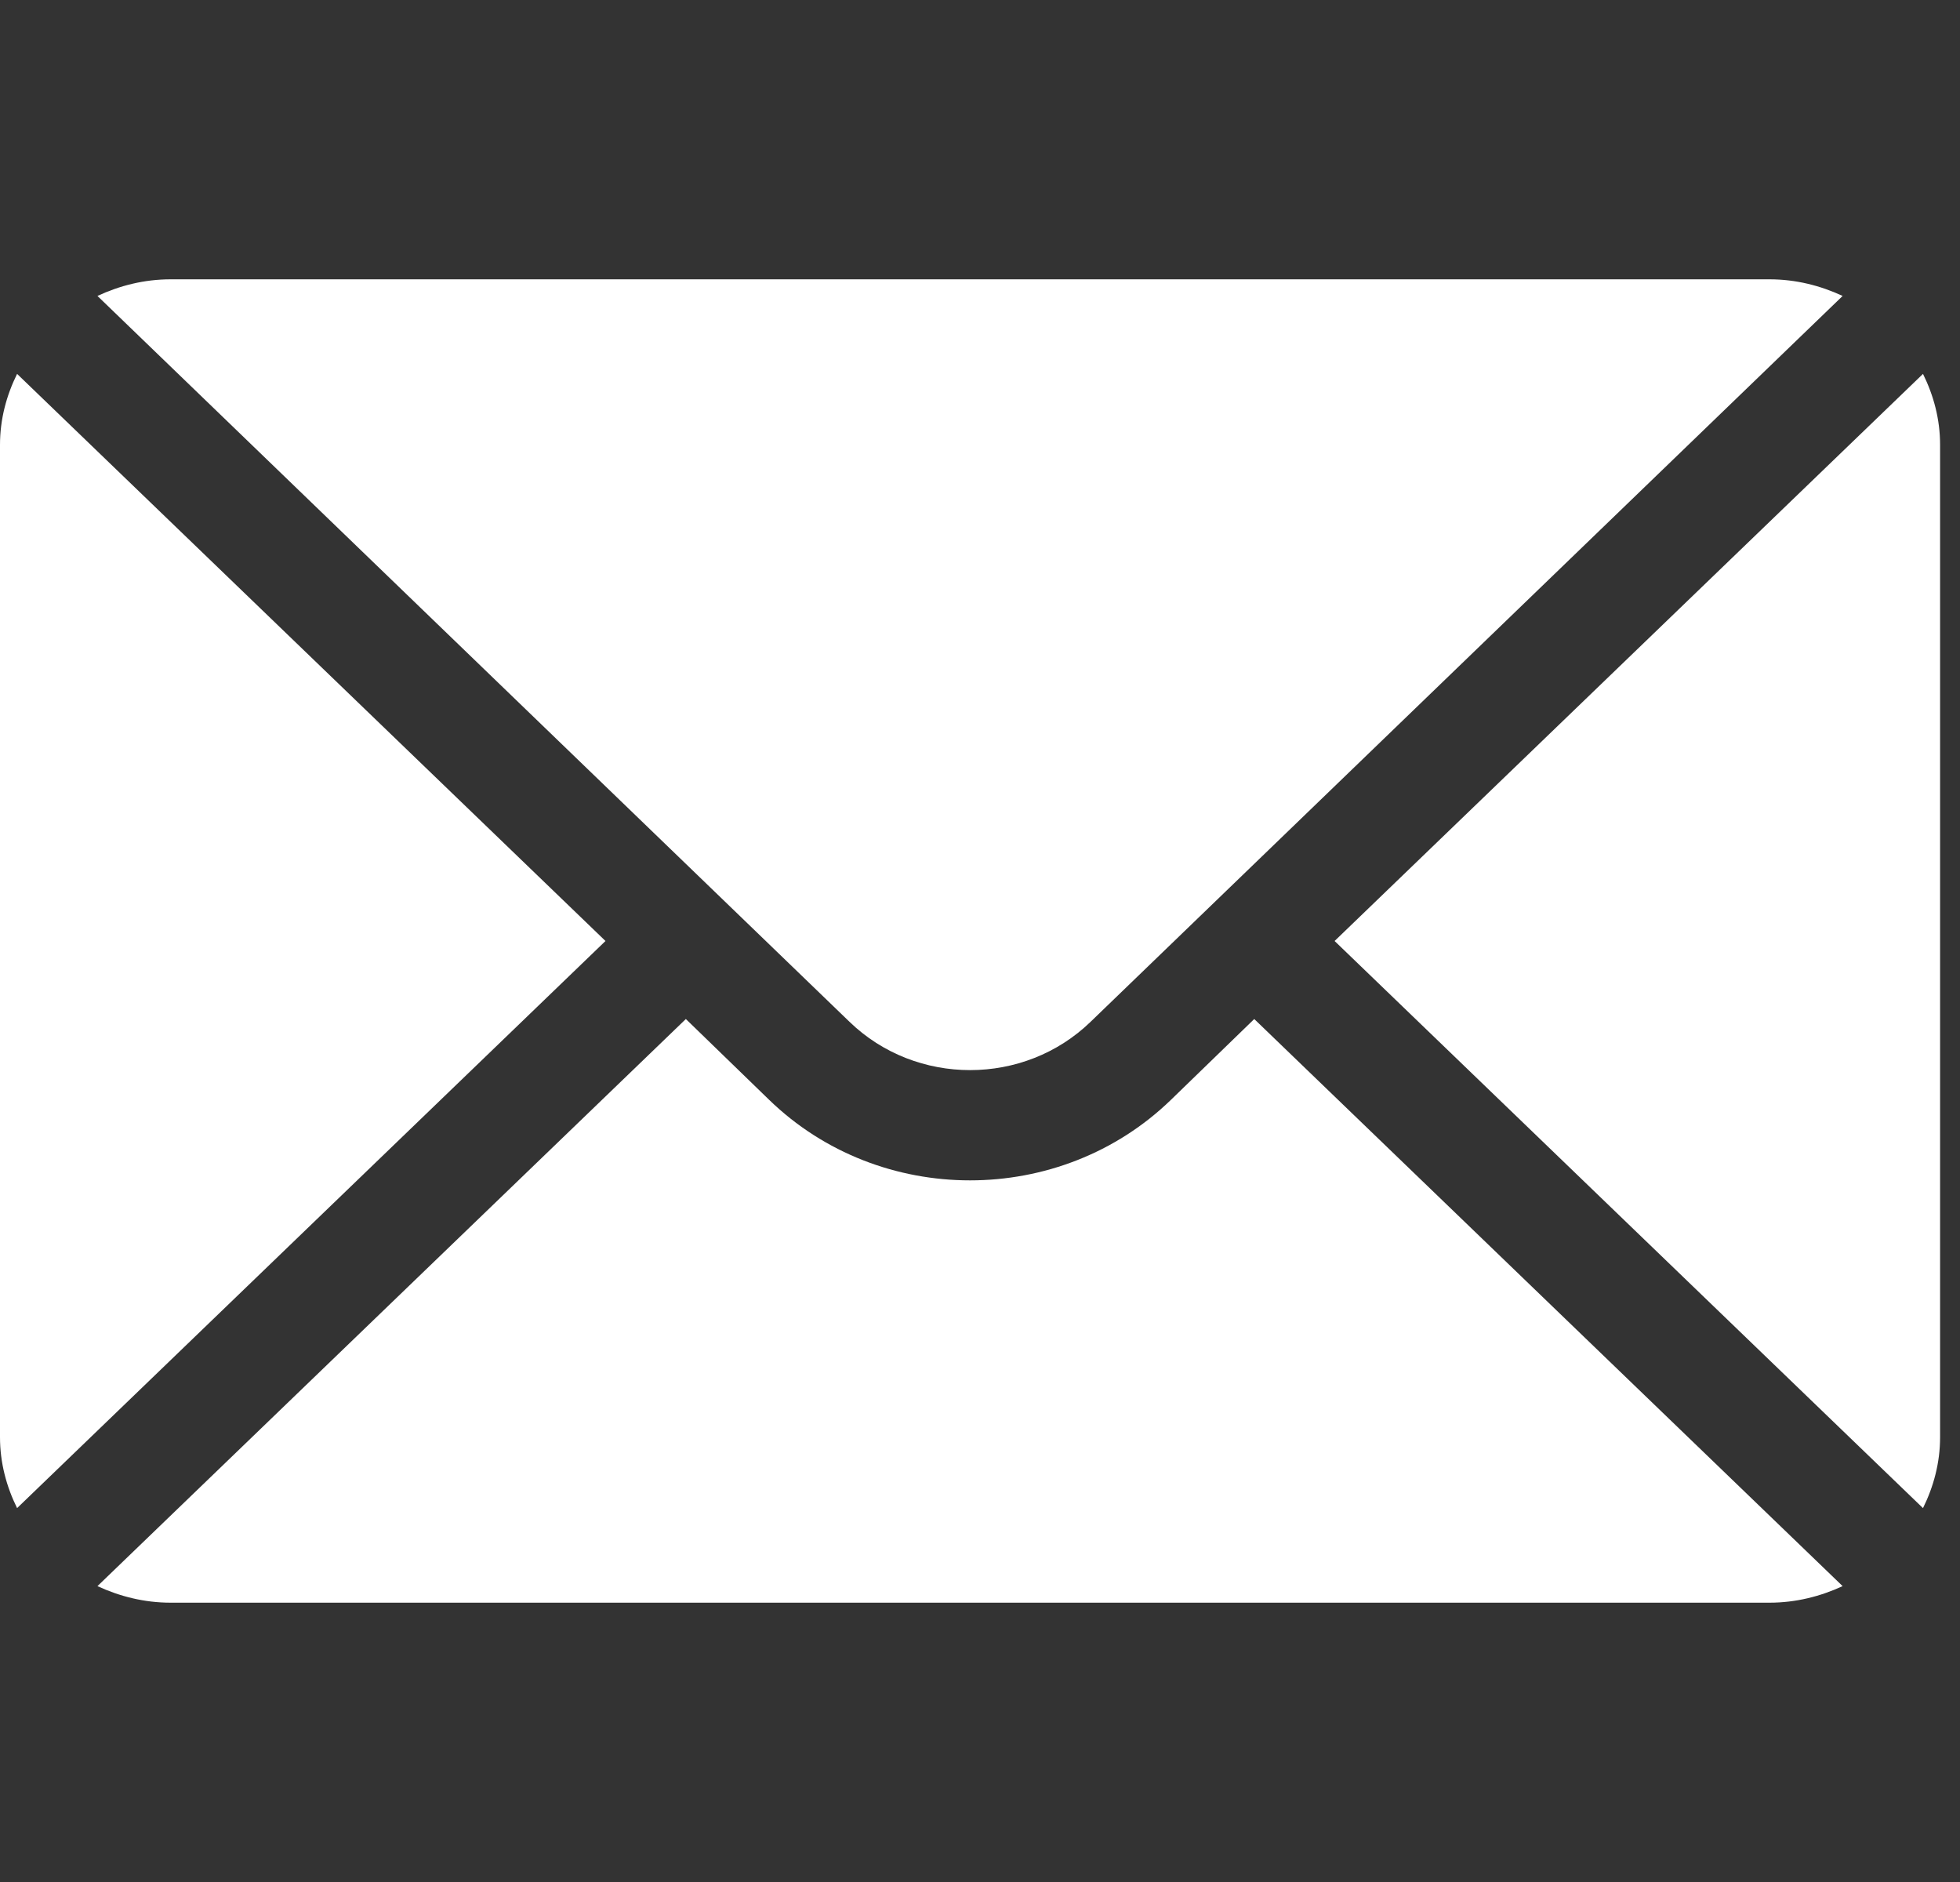 <svg width="25" height="24" viewBox="0 0 25 24" fill="none" xmlns="http://www.w3.org/2000/svg">
<rect x="0" y="0" width="25" height="24" fill="#333333" stroke="none"/>
<g clip-path="url(#clip0)">
<path d="M24.528 4.768L17.023 12L24.528 19.232C24.664 18.957 24.746 18.653 24.746 18.328V5.672C24.746 5.347 24.664 5.043 24.528 4.768Z" fill="white"/>
<path d="M22.571 3.562H2.175C1.84 3.562 1.527 3.642 1.243 3.774L10.835 13.03C11.684 13.852 13.063 13.852 13.911 13.03L23.503 3.774C23.219 3.642 22.906 3.562 22.571 3.562Z" fill="white"/>
<path d="M0.218 4.768C0.082 5.043 0 5.347 0 5.672V18.328C0 18.653 0.082 18.957 0.218 19.232L7.723 12L0.218 4.768Z" fill="white"/>
<path d="M15.998 12.995L14.936 14.025C13.523 15.395 11.223 15.395 9.81 14.025L8.748 12.995L1.243 20.227C1.527 20.358 1.84 20.438 2.175 20.438H22.571C22.906 20.438 23.219 20.358 23.503 20.227L15.998 12.995Z" fill="white"/>
</g>
<defs>
<clipPath id="clip0">
<rect width="24.746" height="24" fill="white"/>
</clipPath>
</defs>
</svg>
